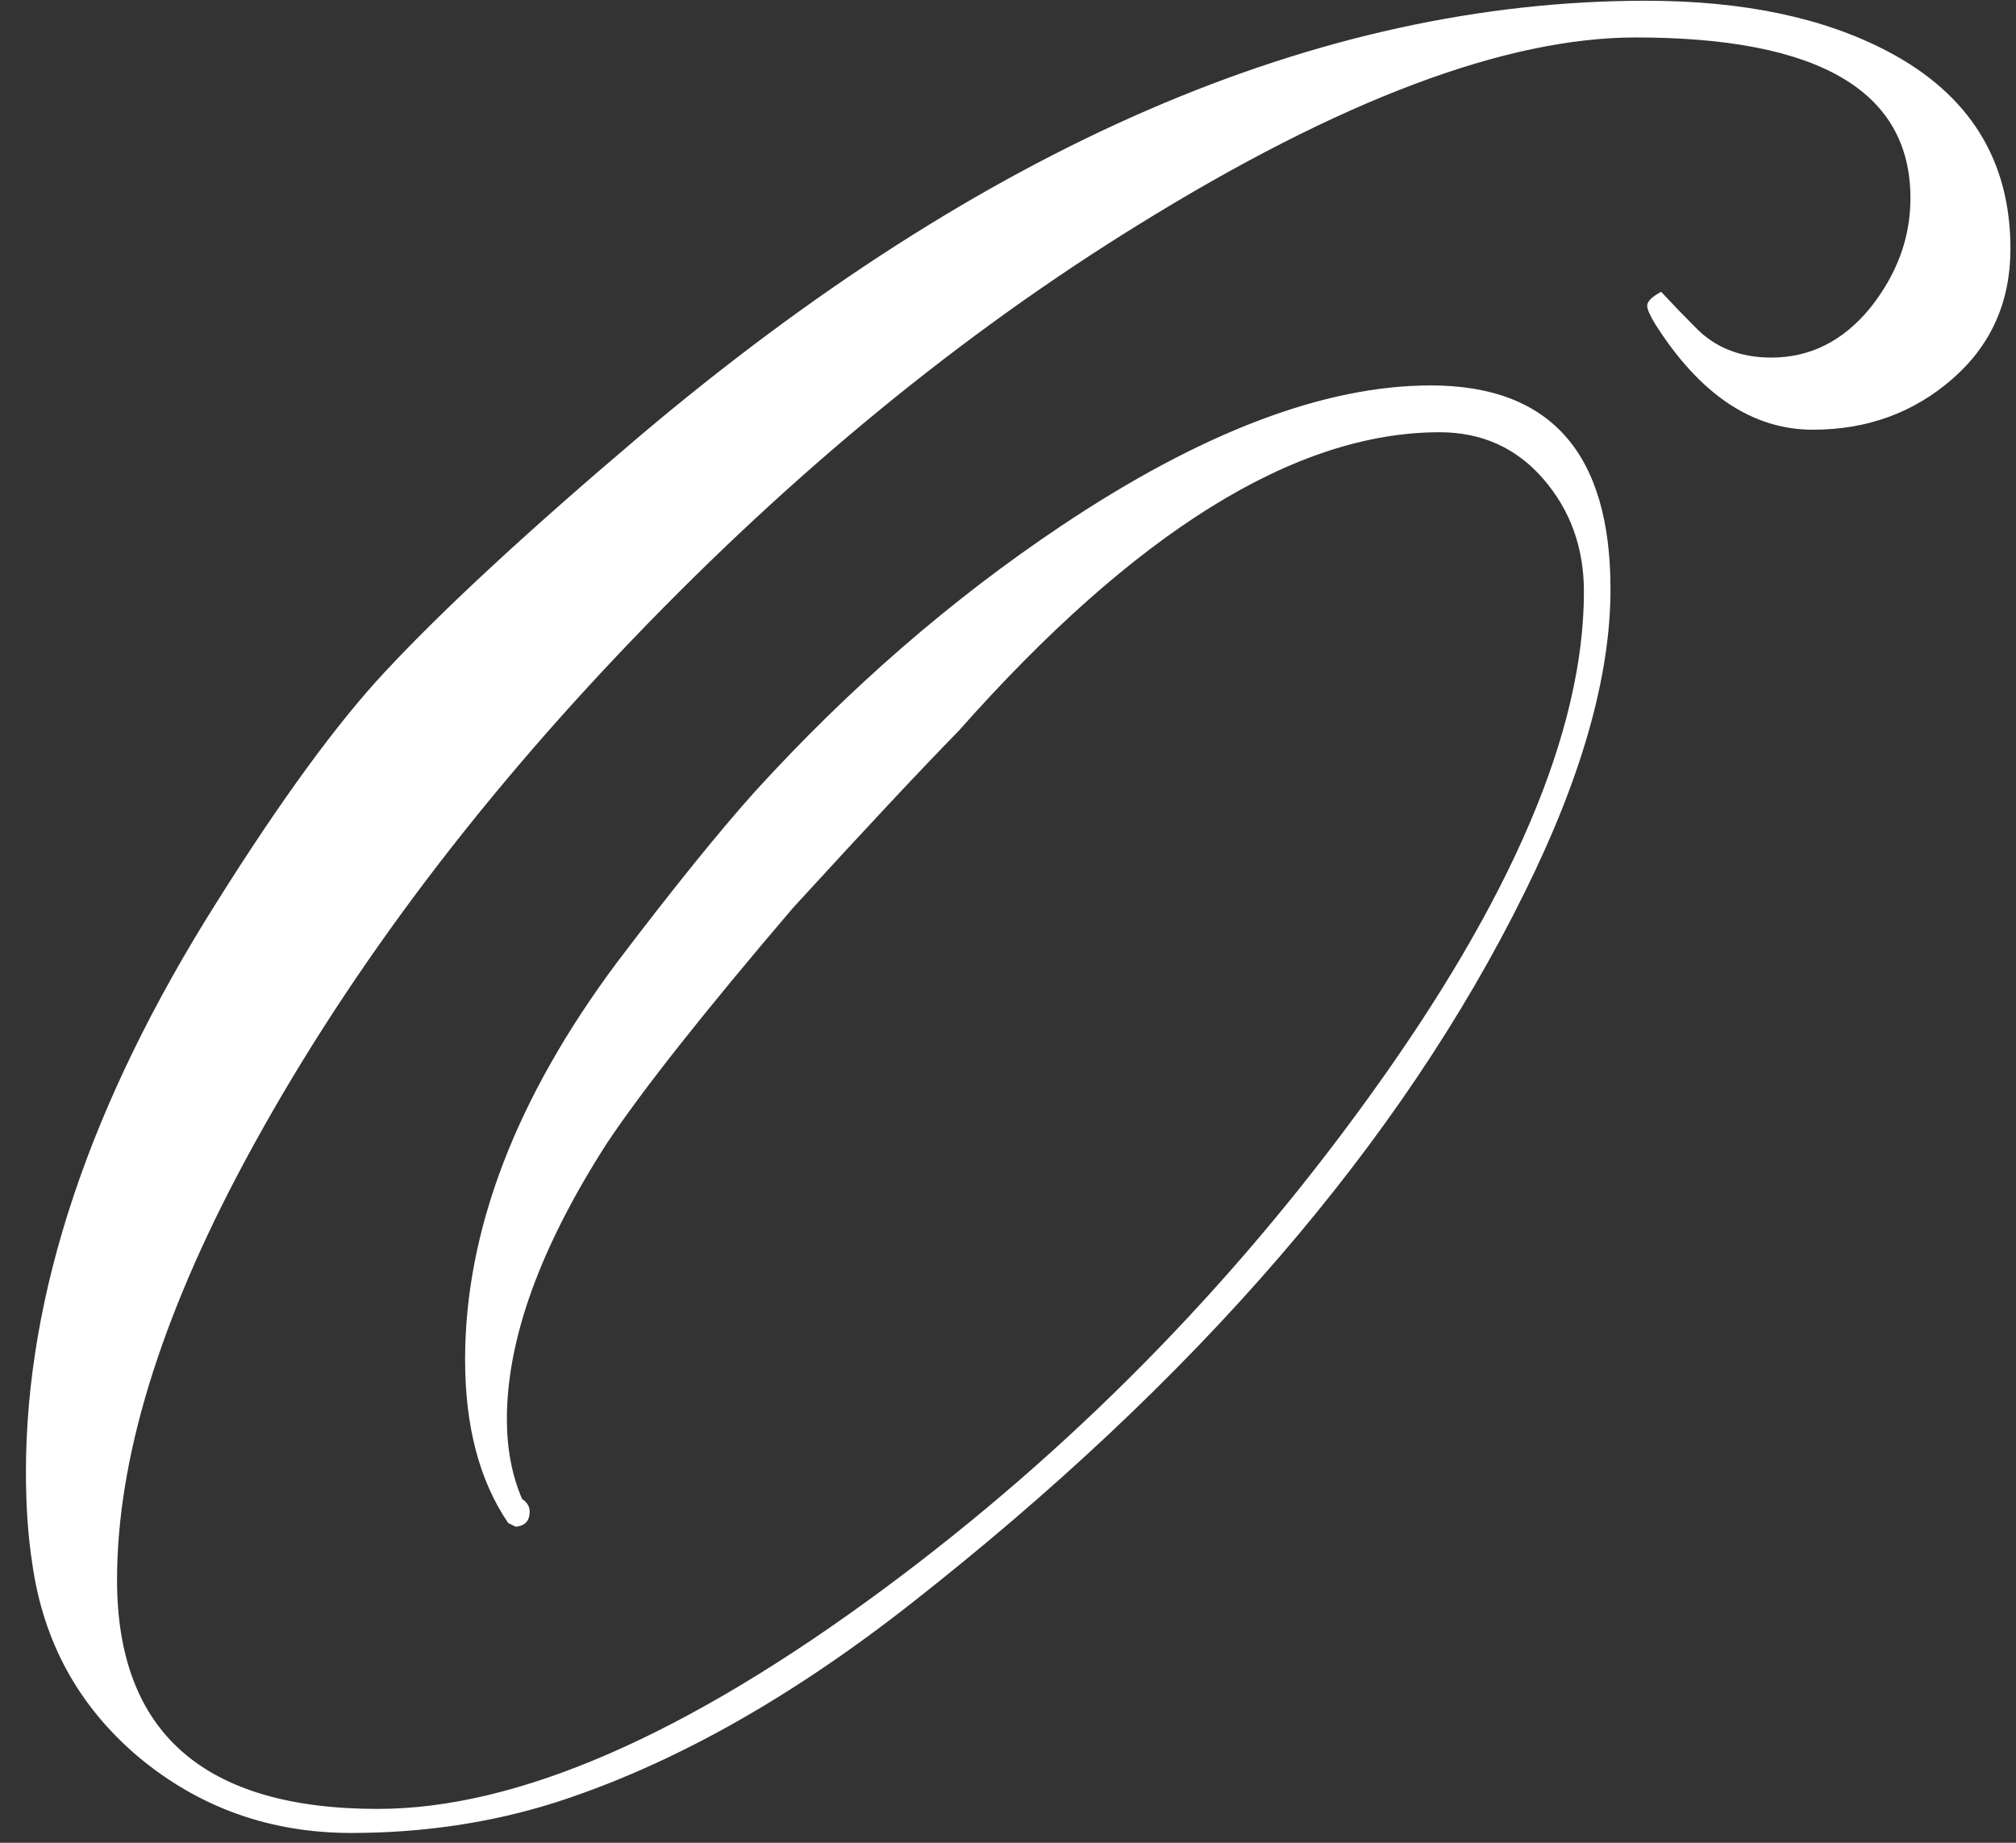 <?xml version="1.0" encoding="UTF-8"?> <svg xmlns="http://www.w3.org/2000/svg" width="70" height="64" viewBox="0 0 70 64" fill="none"><rect x="0" y="0" width="70" height="64" fill="#333333" stroke="none"/> <path d="M69.807 8.64C69.807 10.485 69.133 11.994 67.785 13.166C66.438 14.338 64.826 14.924 62.951 14.924C60.842 14.924 59.011 13.693 57.458 11.232C57.282 10.94 57.194 10.734 57.194 10.617C57.194 10.471 57.355 10.31 57.678 10.134C58.059 10.544 58.454 10.954 58.864 11.364C59.538 12.067 60.417 12.419 61.501 12.419C62.849 12.419 63.991 11.848 64.929 10.705C65.866 9.533 66.335 8.259 66.335 6.882C66.335 3.161 63.156 1.301 56.799 1.301C52.287 1.301 46.53 3.469 39.528 7.805C33.405 11.584 27.561 16.374 21.994 22.175C16.34 28.064 11.843 34.113 8.503 40.324C5.544 45.832 4.064 50.681 4.064 54.87C4.064 60.173 7.082 62.824 13.117 62.824C17.951 62.824 23.811 60.275 30.695 55.178C37.141 50.402 42.736 44.733 47.482 38.171C52.492 31.257 54.997 25.383 54.997 20.549C54.997 19.025 54.528 17.722 53.591 16.638C52.653 15.554 51.452 15.012 49.987 15.012C44.977 15.012 39.411 18.469 33.288 25.383C31.97 26.73 30.051 28.781 27.531 31.535C24.455 35.139 22.302 37.863 21.071 39.709C18.757 43.312 17.6 46.506 17.6 49.289C17.6 50.315 17.775 51.237 18.127 52.058C18.303 52.175 18.391 52.321 18.391 52.497C18.391 52.819 18.23 52.995 17.907 53.024L17.644 52.893C16.648 51.428 16.149 49.538 16.149 47.224C16.149 42.741 17.907 38.142 21.423 33.425C23.356 30.876 24.953 28.898 26.213 27.492C29.494 23.889 33.039 20.812 36.848 18.264C41.711 15.012 45.988 13.386 49.68 13.386C53.84 13.386 55.92 15.744 55.92 20.461C55.92 23.479 54.924 26.994 52.932 31.008C48.654 39.68 41.55 47.912 31.618 55.705C27.399 59.016 23.283 61.315 19.27 62.605C17.043 63.308 14.685 63.659 12.194 63.659C9.382 63.659 6.921 62.78 4.812 61.023C2.731 59.265 1.501 57.023 1.12 54.299C0.974 53.361 0.9 52.307 0.9 51.135C0.9 44.924 3.112 38.317 7.536 31.315C9.763 27.77 11.711 25.105 13.381 23.317C15.402 21.149 18.347 18.425 22.214 15.144C34.138 5.065 45.783 0.026 57.15 0.026C60.52 0.026 63.317 0.612 65.544 1.784C68.386 3.278 69.807 5.563 69.807 8.64Z" fill="white"></path> </svg> 